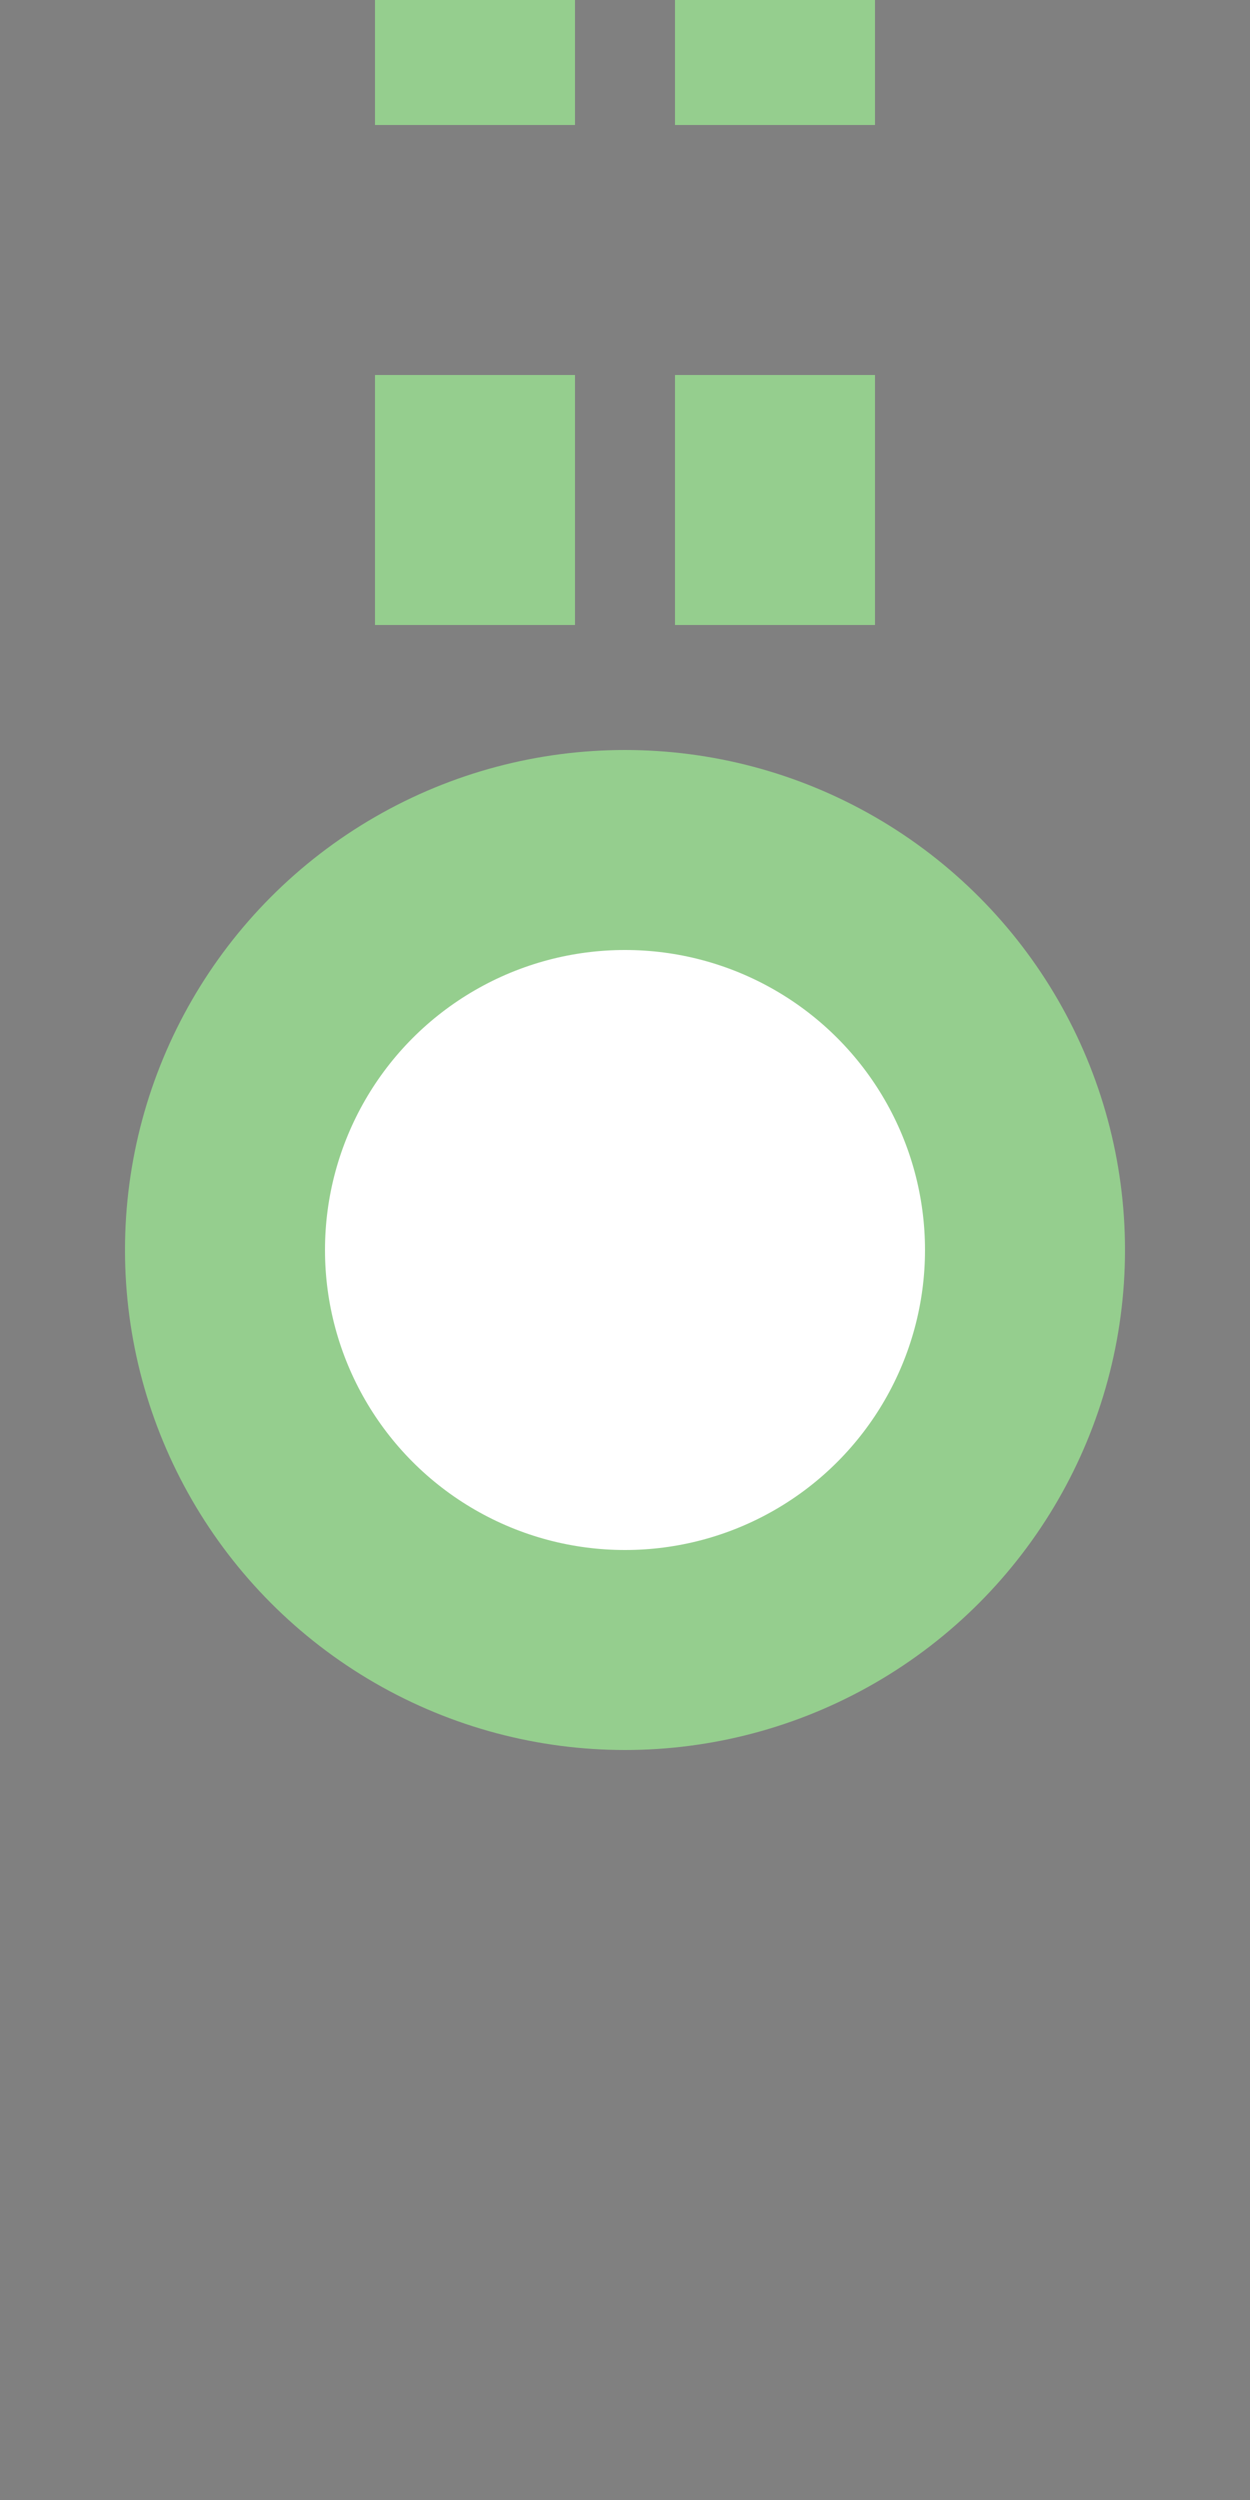 <?xml version="1.0" encoding="UTF-8"?>
<svg xmlns="http://www.w3.org/2000/svg" width="250" height="500">
 <rect width="100%" height="100%" fill="#808080" stroke="none"/>
 <title>extdKBSTe jade</title>
 <g stroke="#95CE8E" stroke-width="40">
  <path d="M 95,-25 V 225 m 60,0 V 0" stroke-dasharray="50"/>
  <circle fill="#FFF" cx="125" cy="250" r="80"/>
 </g>
</svg>